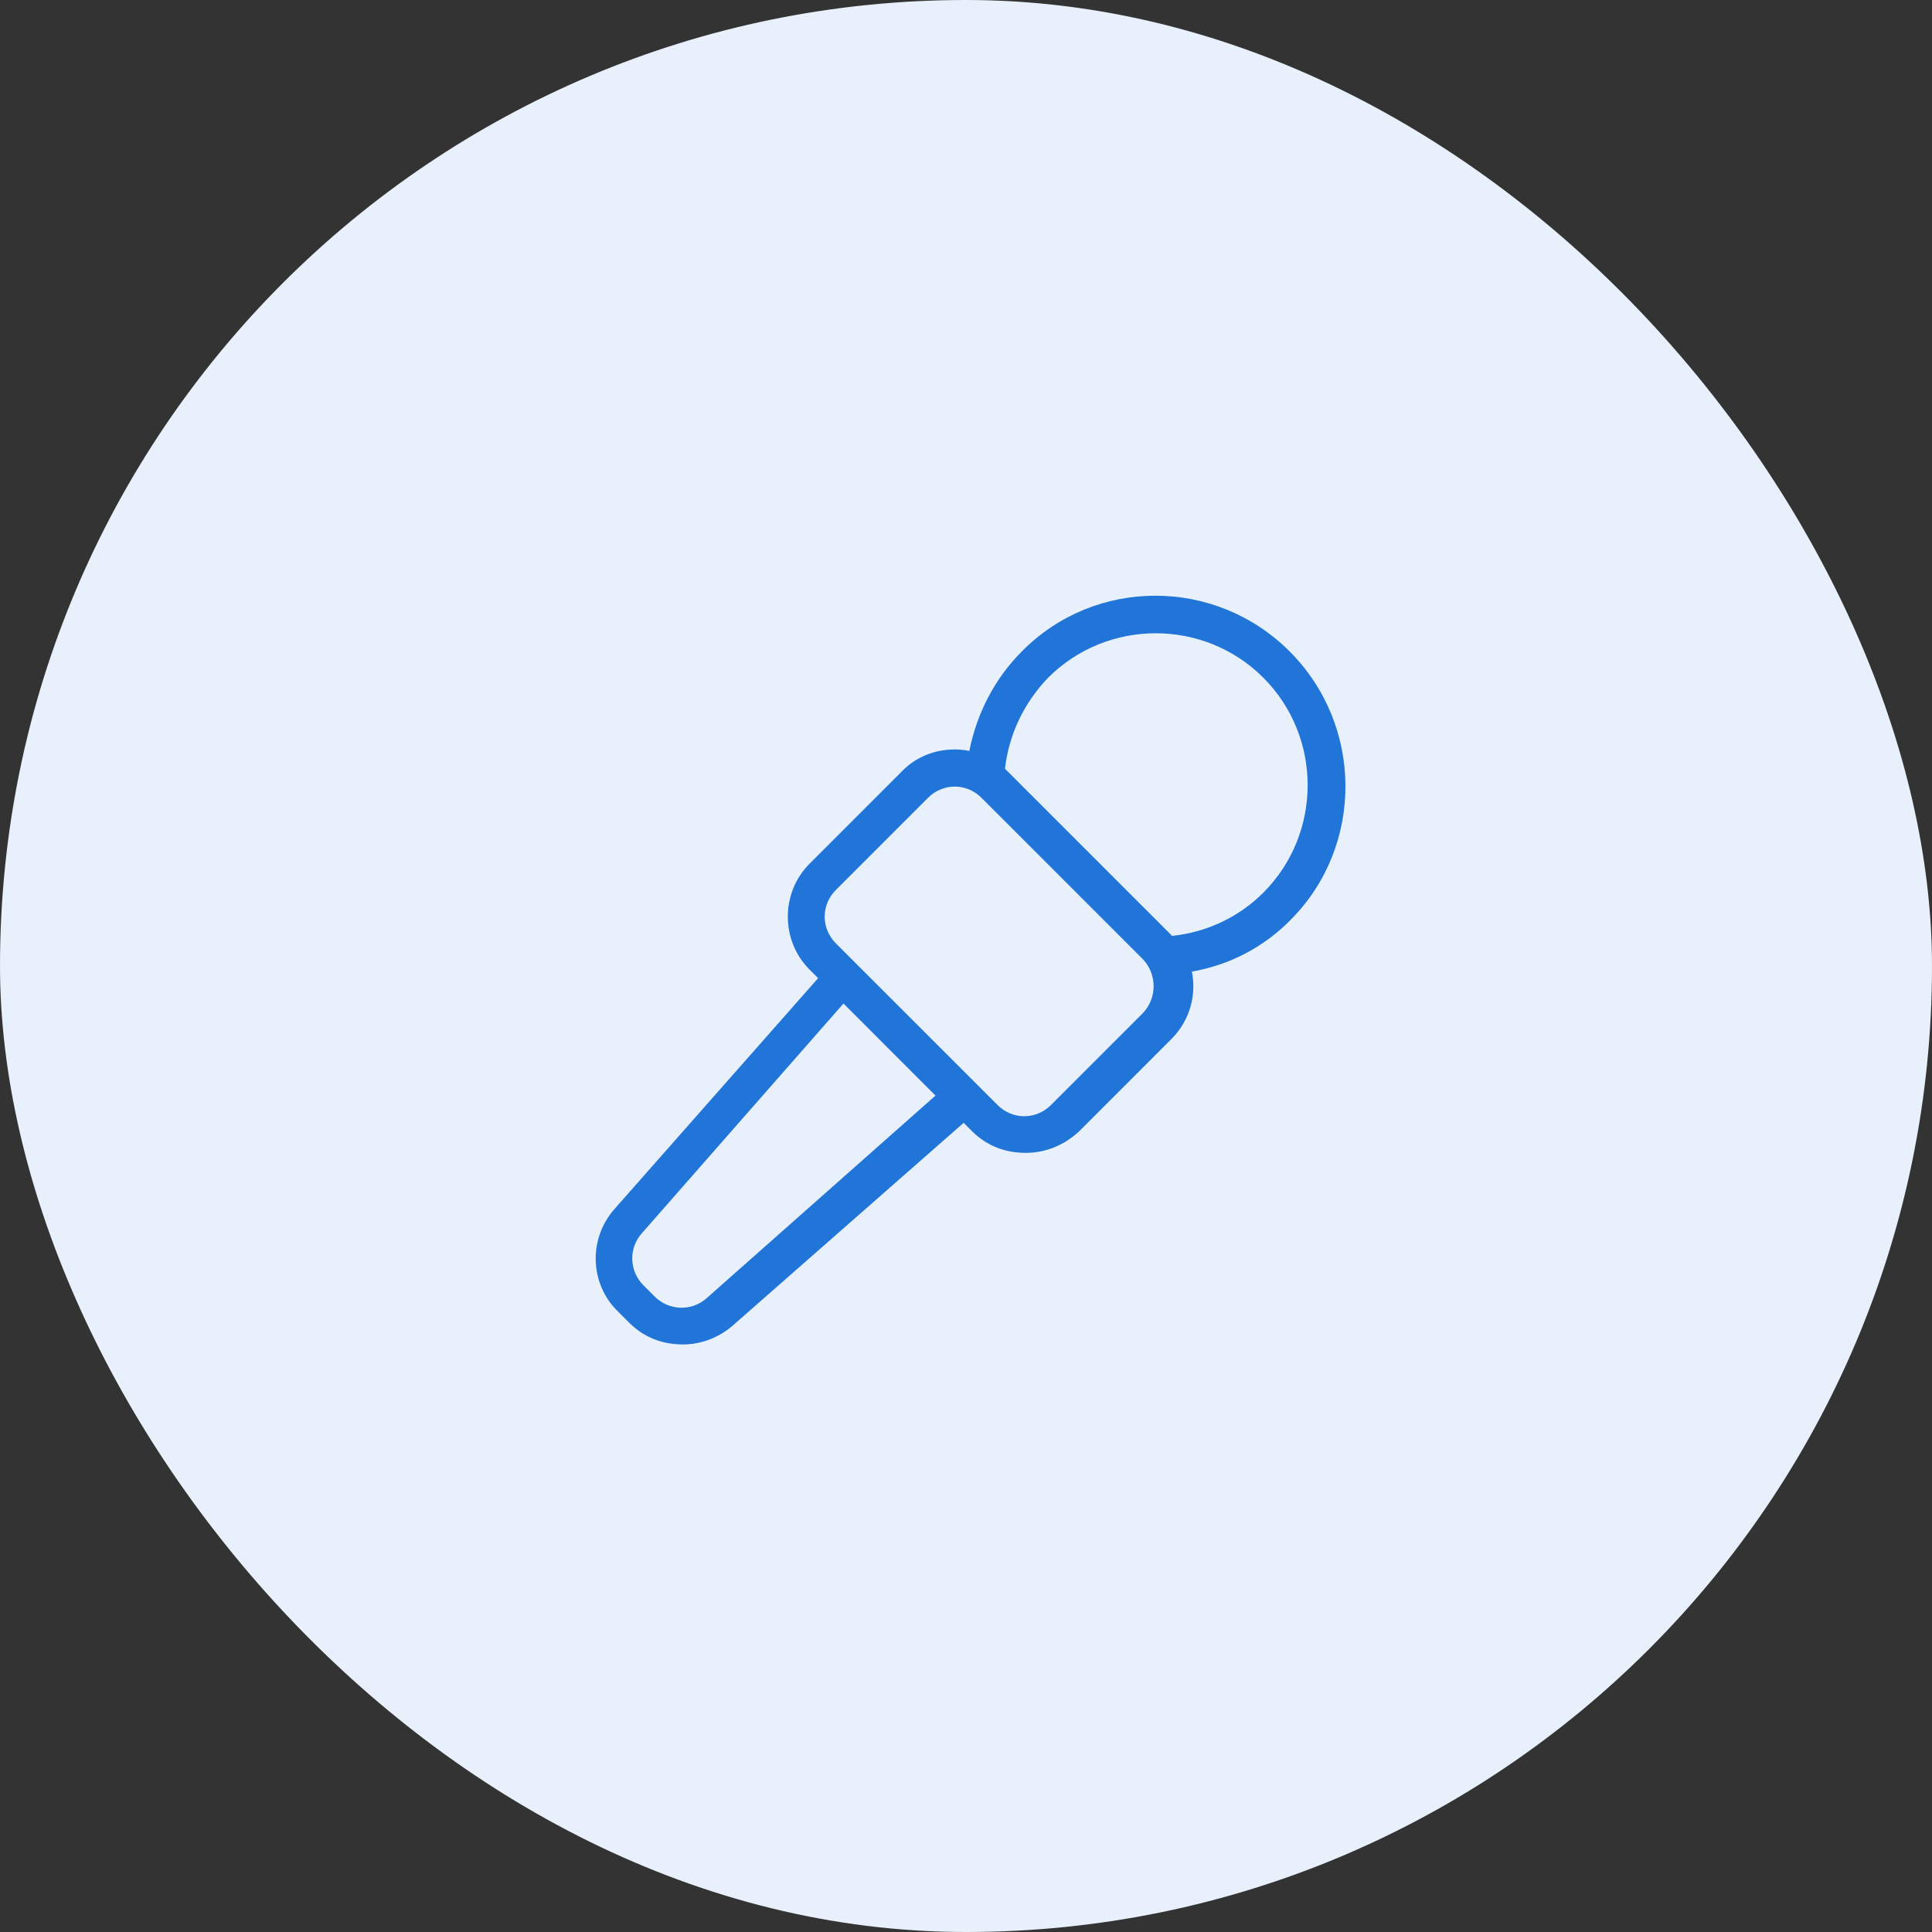 <svg width="120" height="120" viewBox="0 0 120 120" fill="none" xmlns="http://www.w3.org/2000/svg">
<rect x="0" y="0" width="120" height="120" fill="#333333" stroke="none"/>
<rect width="120" height="120" rx="60" fill="#E8F1FB"/>
<path d="M80.097 40.456C75.489 35.848 68.022 35.848 63.472 40.456C61.781 42.148 60.672 44.306 60.206 46.64C58.747 46.348 57.114 46.756 56.005 47.923L50.289 53.64C48.48 55.448 48.48 58.423 50.289 60.231L50.814 60.756L38.156 75.106C36.522 76.973 36.639 79.773 38.389 81.465L39.089 82.165C40.022 83.098 41.189 83.506 42.414 83.506C43.522 83.506 44.63 83.098 45.505 82.34L59.855 69.74L60.38 70.265C61.314 71.198 62.48 71.606 63.706 71.606C64.93 71.606 66.097 71.14 67.031 70.265L72.747 64.548C73.914 63.381 74.322 61.806 74.031 60.348C76.364 59.94 78.522 58.831 80.214 57.081C84.706 52.531 84.706 45.065 80.097 40.456ZM43.872 80.648C42.939 81.465 41.539 81.406 40.664 80.531L39.964 79.831C39.089 78.956 39.031 77.556 39.847 76.623L52.389 62.331L58.105 68.048L43.872 80.648ZM70.997 62.915L65.281 68.631C64.347 69.565 62.889 69.565 61.956 68.631L51.922 58.598C50.989 57.665 50.989 56.206 51.922 55.273L57.639 49.556C58.572 48.623 60.031 48.623 60.964 49.556L65.981 54.573L70.997 59.59C71.872 60.523 71.872 61.981 70.997 62.915ZM72.805 58.131L72.63 57.956L67.614 52.94L62.422 47.748C62.656 45.648 63.589 43.665 65.106 42.09C68.781 38.415 74.789 38.415 78.464 42.09C82.139 45.765 82.139 51.773 78.464 55.448C76.947 56.965 74.964 57.898 72.805 58.131Z" fill="#2175D9"/>
</svg>
